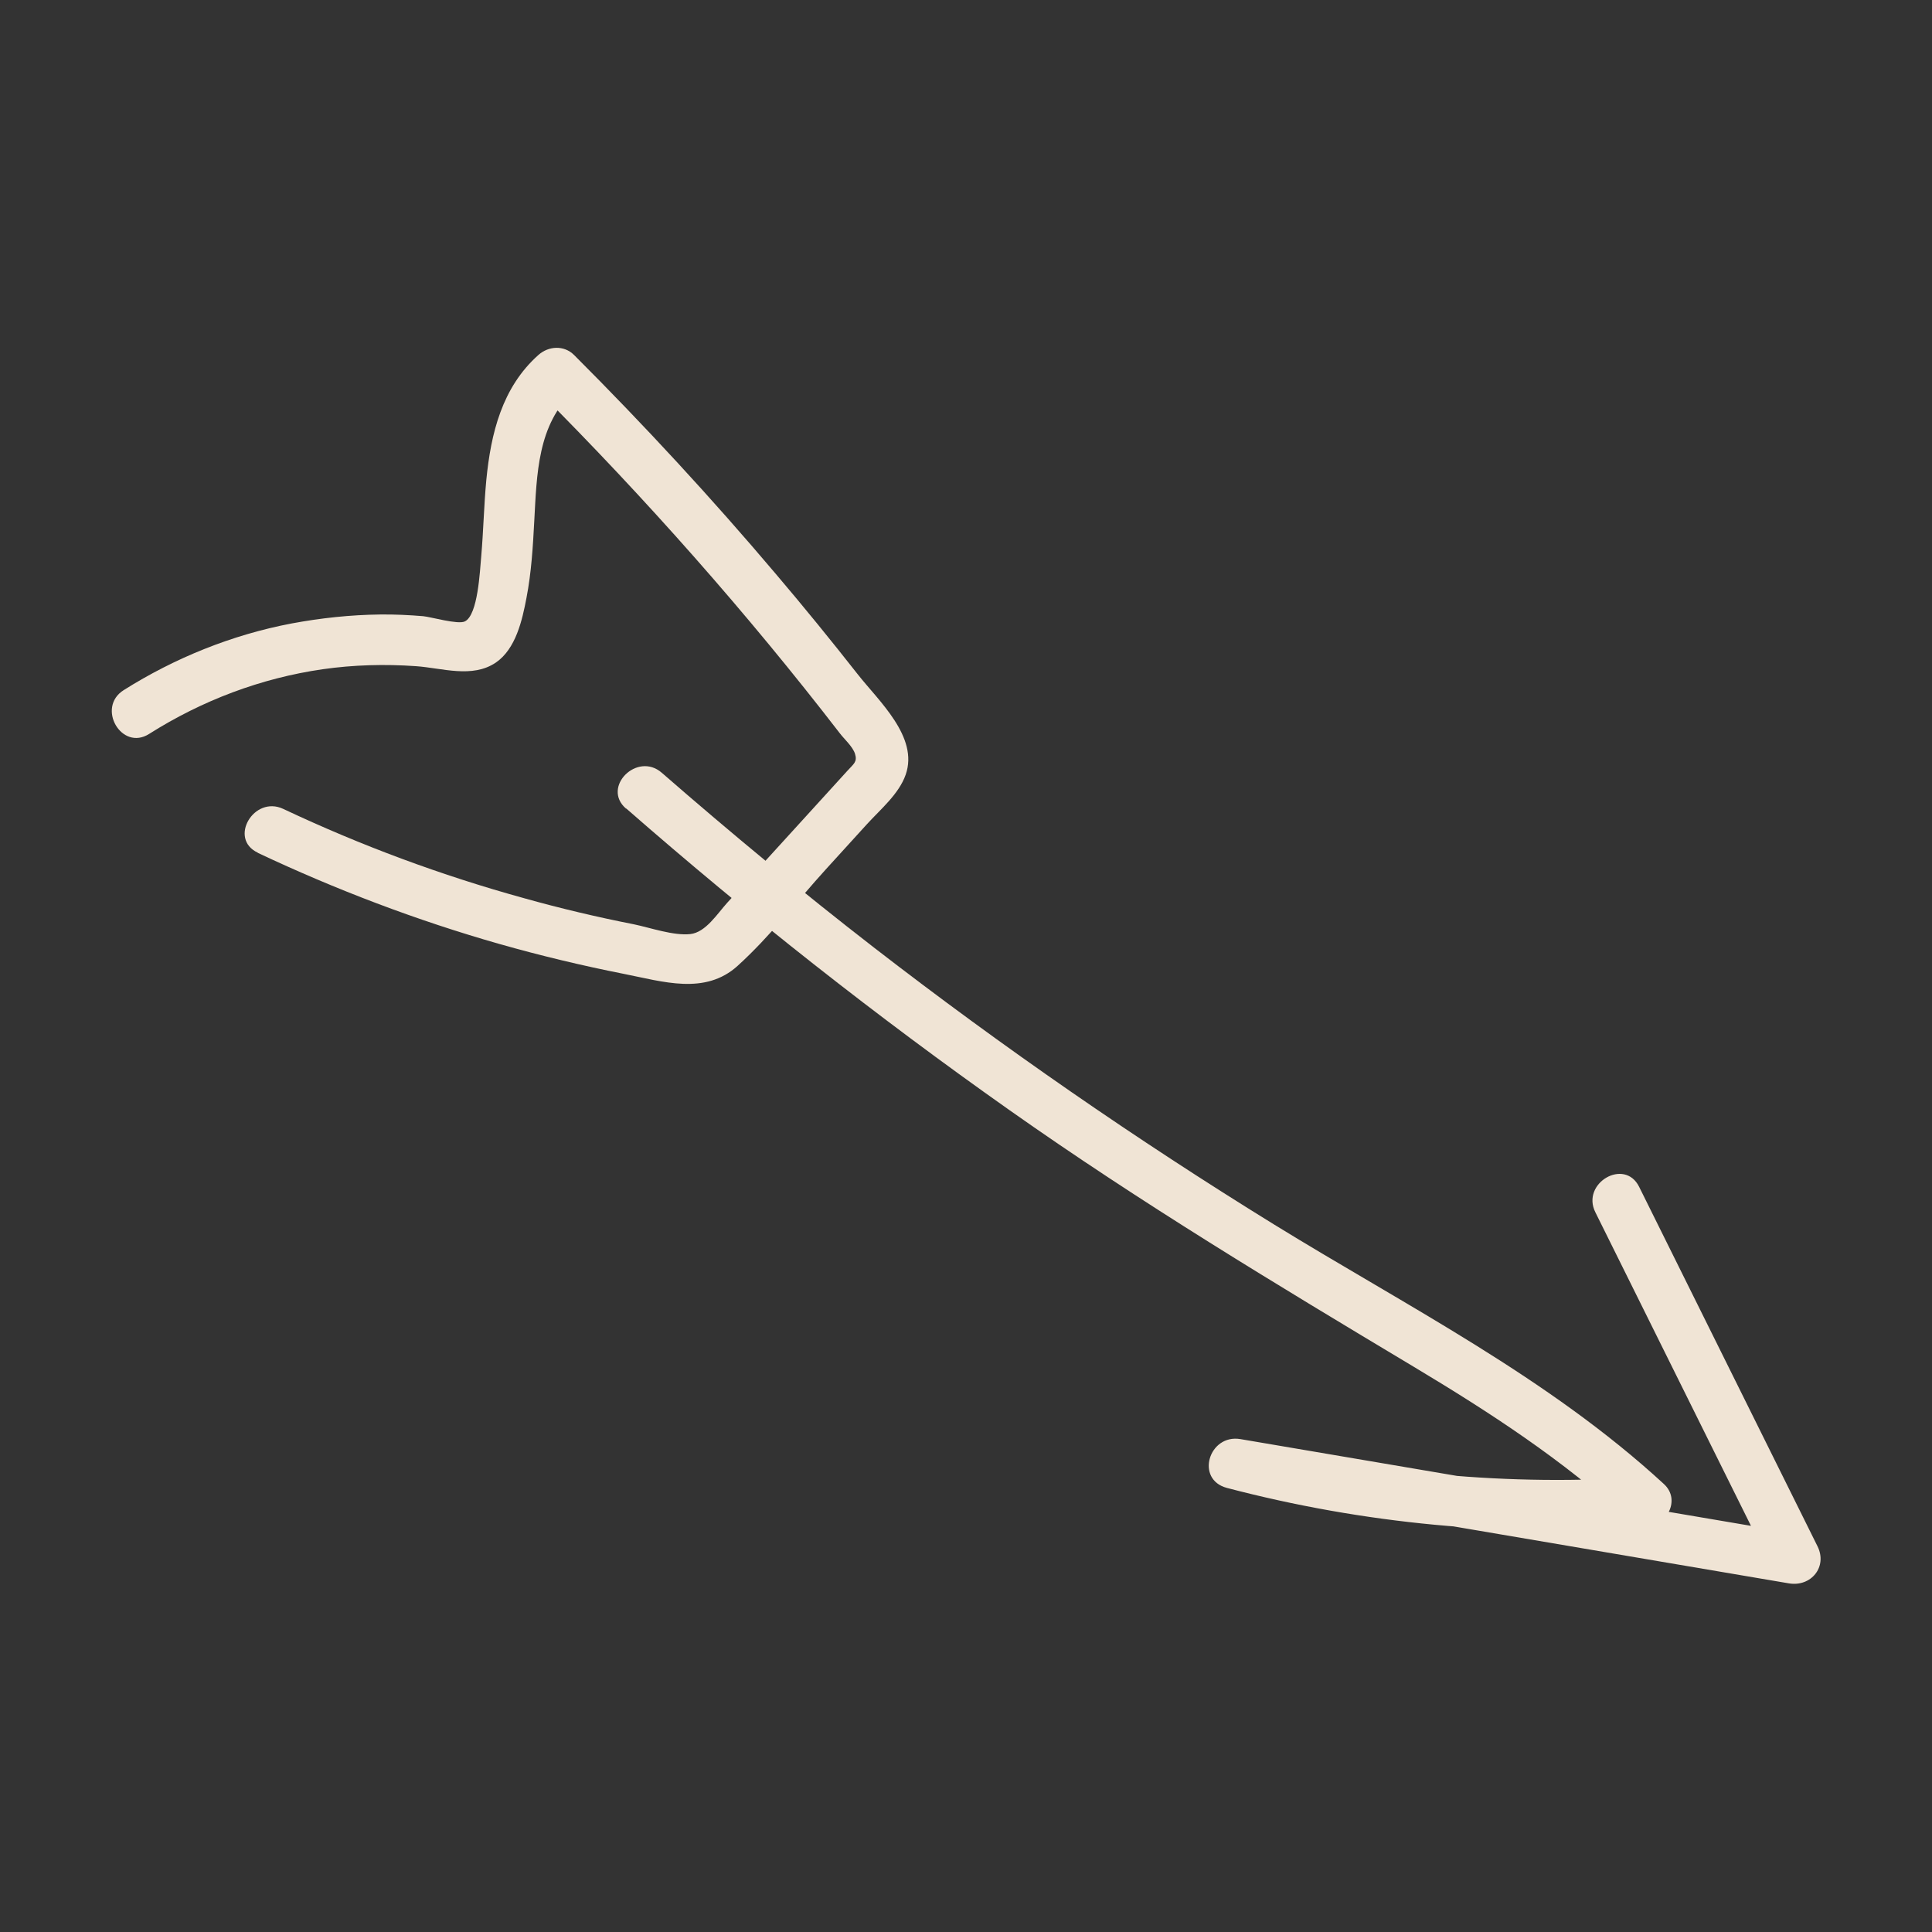 <svg id="Capa_1" xmlns="http://www.w3.org/2000/svg" version="1.1" viewBox="0 0 114.38 114.38">
  
  <rect x="0" y="0" width="114.38" height="114.38" fill="#333333" stroke="none"/>
  
  <defs>
    <style>
      .st0 {
        fill: #fff;
      }

      .st1 {
        fill: #f0e4d5;
      }

      .st2 {
        fill: #ffc2b9;
      }
    </style>
  </defs>
  <rect class="st0" x="-3335.88" y="542.85" width="1600" height="900"></rect>
  <rect class="st2" x="-3305.88" y="572.85" width="1540" height="840" rx="-112.94" ry="-112.94"></rect>
  <rect class="st0" x="1524.12" y="-377.15" width="1600" height="900"></rect>
  <rect class="st1" x="1547.47" y="-347.15" width="1540" height="840" rx="15.96" ry="15.96"></rect>
  <g>
    <path class="st1" d="M37.08,47.87c7.25,6.34,14.81,12.3,22.68,17.85,7.75,5.47,15.83,10.34,23.96,15.21,4.47,2.68,8.84,5.52,12.68,9.06l1.06-2.56c-8.09.57-16.17-.17-24.01-2.23l-.8,2.89c11.09,1.88,22.17,3.77,33.26,5.65,1.31.22,2.3-.98,1.69-2.2-3.52-7.09-7.04-14.19-10.56-21.28-.86-1.73-3.45-.21-2.59,1.51,3.52,7.09,7.04,14.19,10.56,21.28l1.69-2.2c-11.09-1.88-22.17-3.77-33.26-5.65-1.87-.32-2.7,2.39-.8,2.89,8.08,2.12,16.47,2.92,24.81,2.33,1.22-.09,2.08-1.62,1.06-2.56-6.84-6.3-15.21-10.52-23.07-15.36-8.17-5.04-16.08-10.51-23.67-16.38-4.3-3.33-8.49-6.8-12.59-10.37-1.45-1.27-3.58.85-2.12,2.12h0Z"></path>
    <path class="st1" d="M15.26,50.49c4.62,2.18,9.41,4,14.32,5.4,2.43.69,4.89,1.28,7.37,1.77,2.29.45,4.79,1.27,6.72-.48s3.51-3.83,5.22-5.71c.81-.89,1.62-1.78,2.43-2.67s1.9-1.79,2.3-2.94c.78-2.23-1.6-4.36-2.84-5.94-1.58-2.01-3.19-3.99-4.84-5.93-3.8-4.49-7.79-8.81-11.95-12.97-.6-.6-1.52-.54-2.12,0-2.15,1.92-2.81,4.64-3.08,7.41-.14,1.5-.17,3.01-.3,4.51-.08.85-.19,3.47-.97,3.85-.41.2-2.02-.27-2.47-.31-.84-.07-1.69-.11-2.54-.1-1.76.02-3.52.21-5.24.53-3.53.67-6.92,2.04-9.95,3.95-1.63,1.03-.12,3.63,1.51,2.59,3.13-1.98,6.61-3.3,10.28-3.83,1.82-.26,3.68-.31,5.52-.18,1.55.11,3.32.73,4.72-.21,1.19-.81,1.57-2.52,1.82-3.84.29-1.5.38-3.02.46-4.54.15-2.72.18-5.75,2.36-7.7h-2.12c6.36,6.37,12.34,13.12,17.84,20.25.27.36.77.79.91,1.23.15.48-.09.6-.44.99-.81.89-1.62,1.78-2.43,2.67-1.57,1.72-3.13,3.44-4.7,5.16-.58.64-1.27,1.75-2.18,1.85-.99.11-2.38-.38-3.35-.58-2.18-.43-4.34-.94-6.48-1.54-4.9-1.35-9.67-3.12-14.27-5.29-1.74-.82-3.26,1.77-1.51,2.59h0Z"></path>
  </g>
</svg>